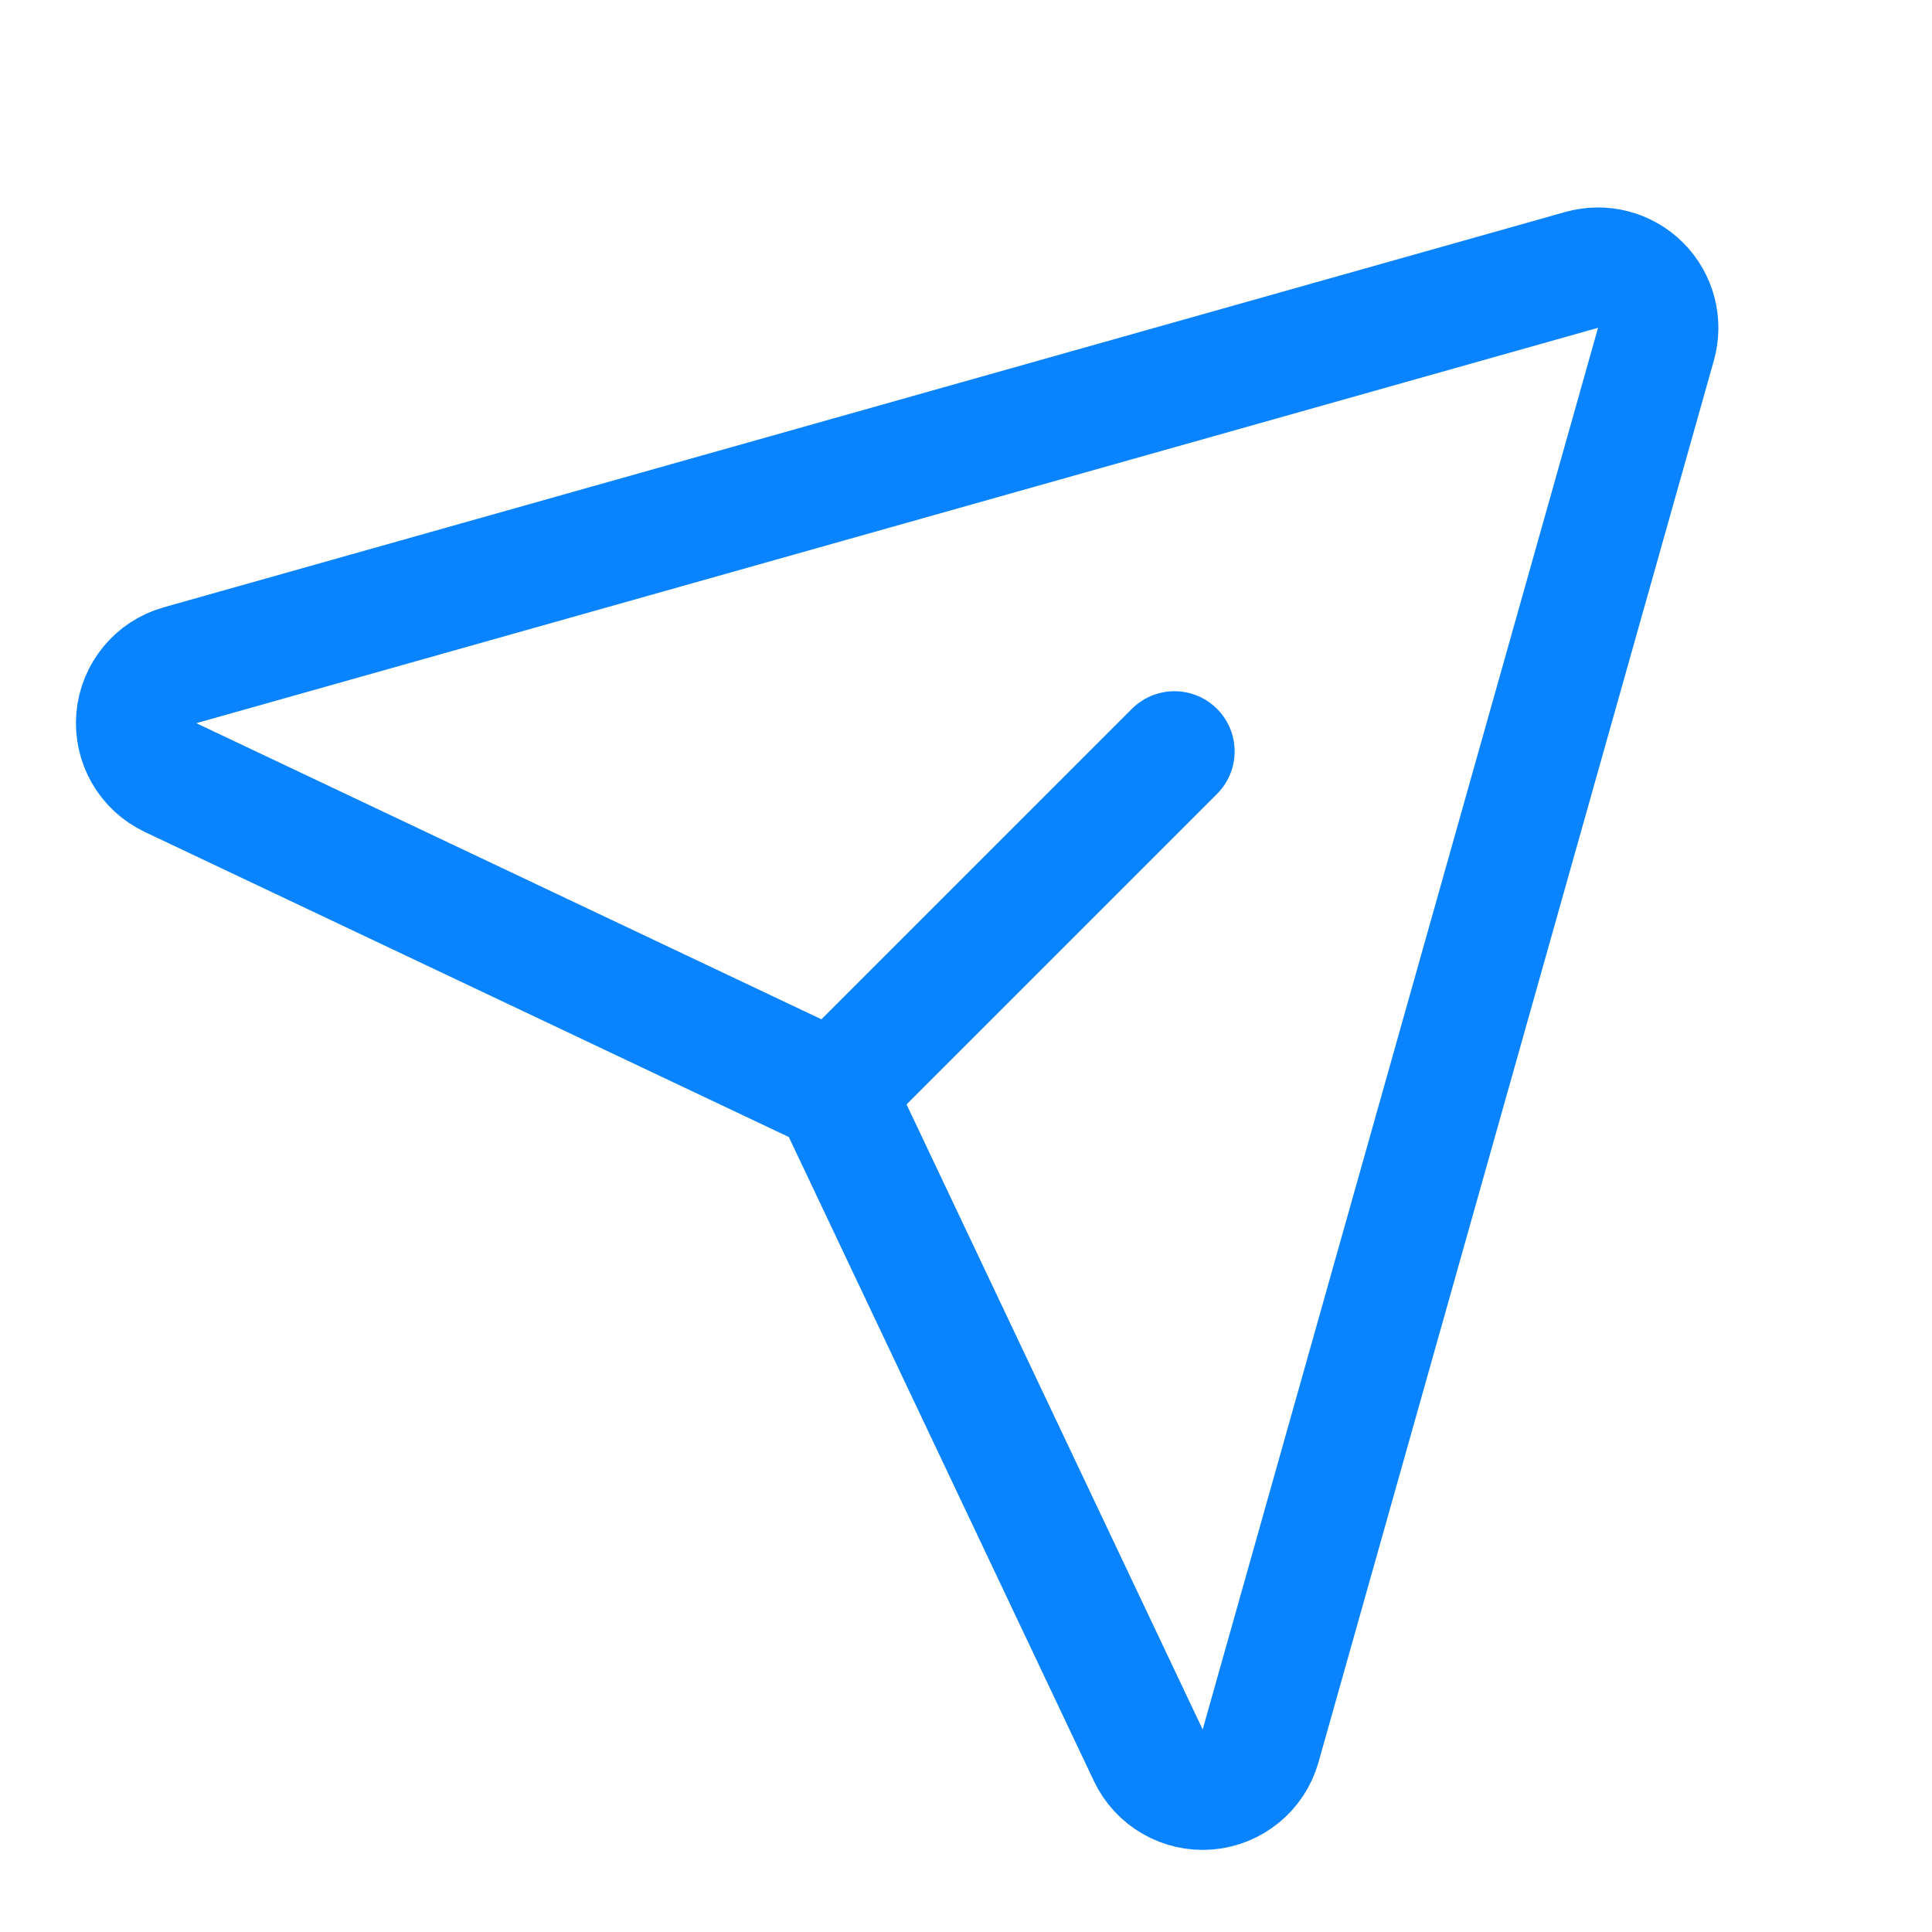 <svg xmlns="http://www.w3.org/2000/svg" xmlns:xlink="http://www.w3.org/1999/xlink" width="113px" height="113px" viewBox="0 0 113 113"><title>paper-plane-tilt</title><g id="Shift-Marketplace" stroke="none" stroke-width="1" fill="none" fill-rule="evenodd"><g id="paper-plane-tilt"><polygon id="Path" points="0 0 112.64 0 112.64 112.64 0 112.64"></polygon><path d="M92.51,15.786 L10.527,38.91 C9.114,39.308 8.097,40.541 7.974,42.004 C7.851,43.466 8.649,44.851 9.975,45.479 L47.644,63.322 C48.378,63.67 48.97,64.262 49.318,64.996 L67.162,102.665 C67.79,103.991 69.175,104.788 70.637,104.666 C72.099,104.543 73.332,103.526 73.73,102.114 L96.854,20.13 C97.2,18.903 96.856,17.586 95.955,16.685 C95.054,15.784 93.737,15.441 92.511,15.786 L92.51,15.786 Z M48.78,63.86 L68.692,43.948" id="Combined-Shape" stroke="#0A84FE" stroke-width="7.04" stroke-linecap="round" stroke-linejoin="round"></path></g></g></svg>